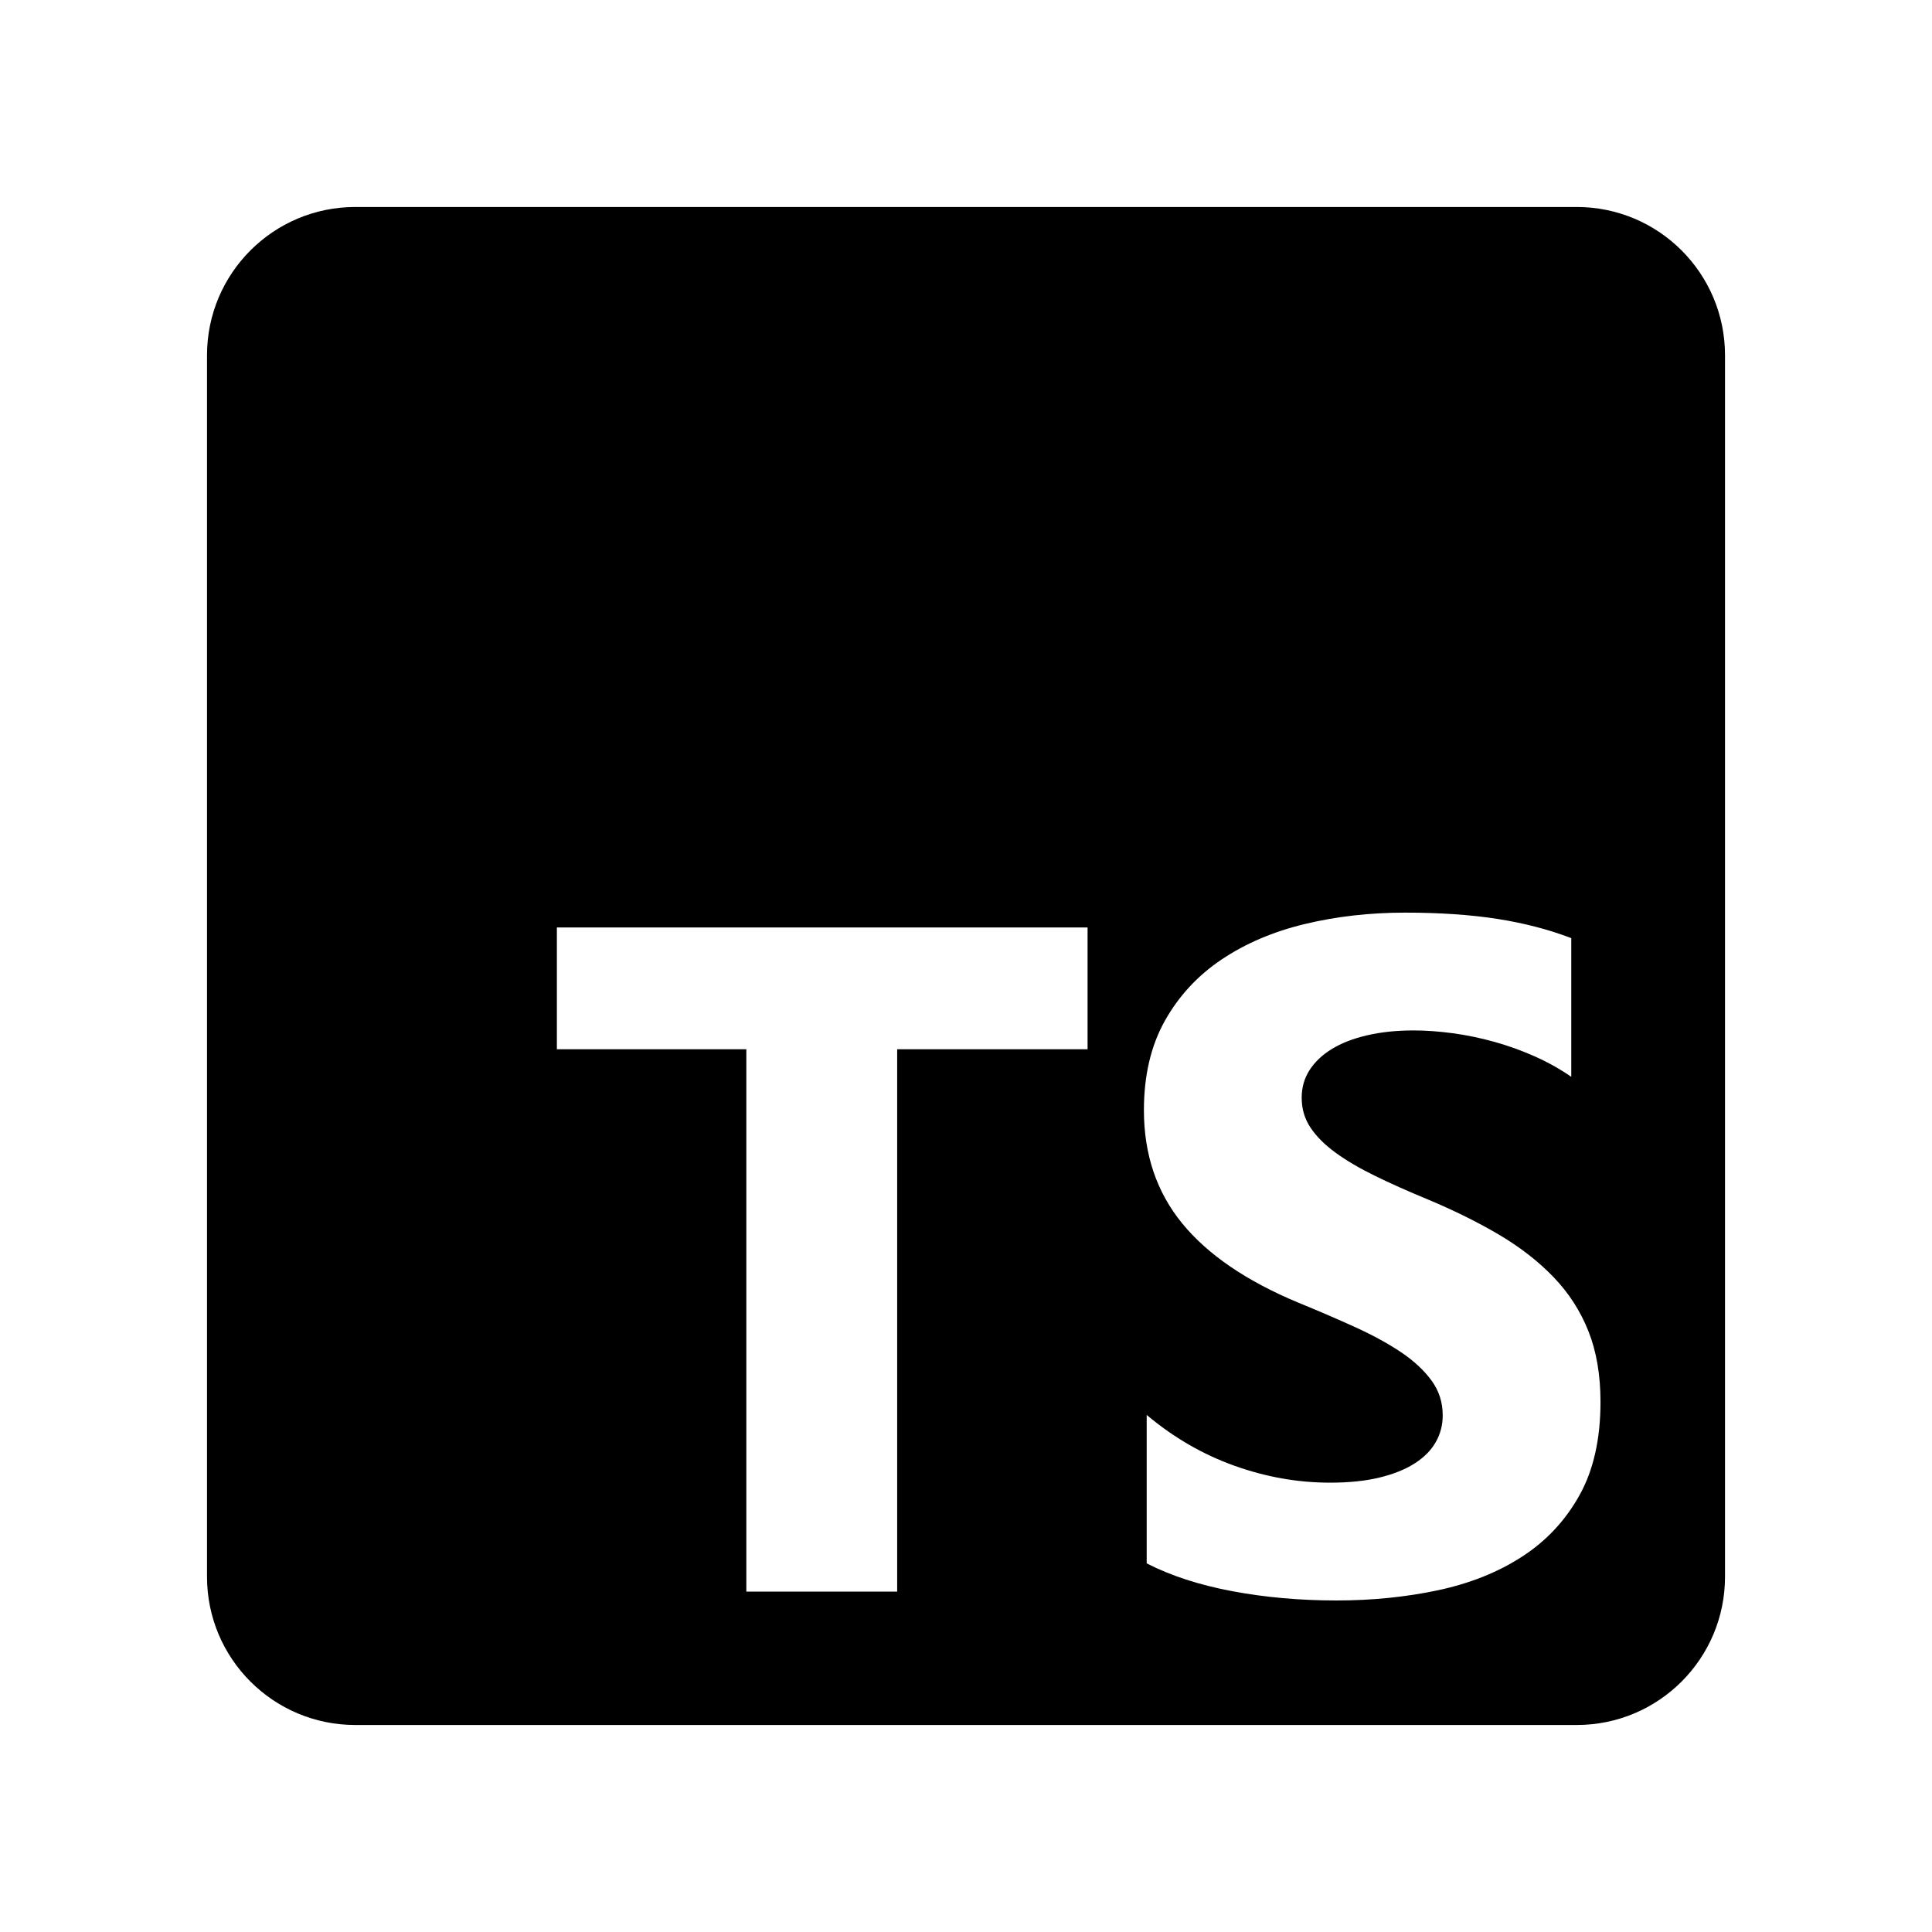 <?xml version="1.0" encoding="UTF-8"?> <svg xmlns="http://www.w3.org/2000/svg" width="80" height="80" viewBox="0 0 80 80" fill="none"><path fill-rule="evenodd" clip-rule="evenodd" d="M14.711 8.571H65.291C68.681 8.571 71.429 11.319 71.429 14.71V65.29C71.429 68.68 68.681 71.428 65.291 71.428H14.711C11.32 71.428 8.572 68.68 8.572 65.29V14.71C8.572 11.319 11.32 8.571 14.711 8.571ZM47.482 64.736V58.59C48.596 59.525 49.807 60.226 51.114 60.693C52.42 61.16 53.739 61.394 55.072 61.394C55.853 61.394 56.535 61.324 57.118 61.183C57.701 61.042 58.187 60.847 58.578 60.597C58.969 60.347 59.26 60.053 59.452 59.714C59.644 59.374 59.74 59.006 59.74 58.609C59.74 58.071 59.587 57.591 59.279 57.169C58.972 56.746 58.552 56.356 58.021 55.997C57.489 55.639 56.858 55.293 56.128 54.96C55.398 54.627 54.61 54.288 53.765 53.942C51.613 53.046 50.009 51.951 48.952 50.658C47.895 49.365 47.367 47.803 47.367 45.972C47.367 44.538 47.655 43.305 48.231 42.275C48.808 41.244 49.592 40.396 50.585 39.73C51.578 39.064 52.727 38.574 54.034 38.261C55.34 37.947 56.724 37.79 58.184 37.79C59.619 37.79 60.89 37.877 61.998 38.049C63.106 38.222 64.128 38.488 65.063 38.846V44.589C64.602 44.269 64.099 43.987 63.554 43.744C63.01 43.501 62.45 43.299 61.873 43.139C61.297 42.979 60.724 42.86 60.154 42.784C59.584 42.707 59.042 42.668 58.53 42.668C57.825 42.668 57.185 42.736 56.609 42.87C56.032 43.004 55.545 43.193 55.148 43.437C54.751 43.68 54.444 43.971 54.226 44.31C54.008 44.65 53.9 45.031 53.9 45.453C53.9 45.914 54.021 46.327 54.265 46.692C54.508 47.057 54.854 47.403 55.302 47.729C55.75 48.056 56.295 48.376 56.935 48.689C57.576 49.003 58.299 49.326 59.106 49.659C60.208 50.12 61.197 50.61 62.075 51.128C62.952 51.647 63.705 52.233 64.332 52.886C64.96 53.539 65.441 54.285 65.774 55.123C66.107 55.962 66.273 56.938 66.273 58.052C66.273 59.589 65.982 60.879 65.399 61.922C64.816 62.966 64.025 63.811 63.026 64.457C62.027 65.104 60.864 65.568 59.539 65.85C58.213 66.131 56.814 66.272 55.34 66.272C53.829 66.272 52.391 66.144 51.027 65.888C49.663 65.632 48.481 65.248 47.482 64.736ZM45.034 43.447H37.15V65.904H30.904V43.447H23.059V38.404H45.034V43.447Z" fill="black"></path></svg> 